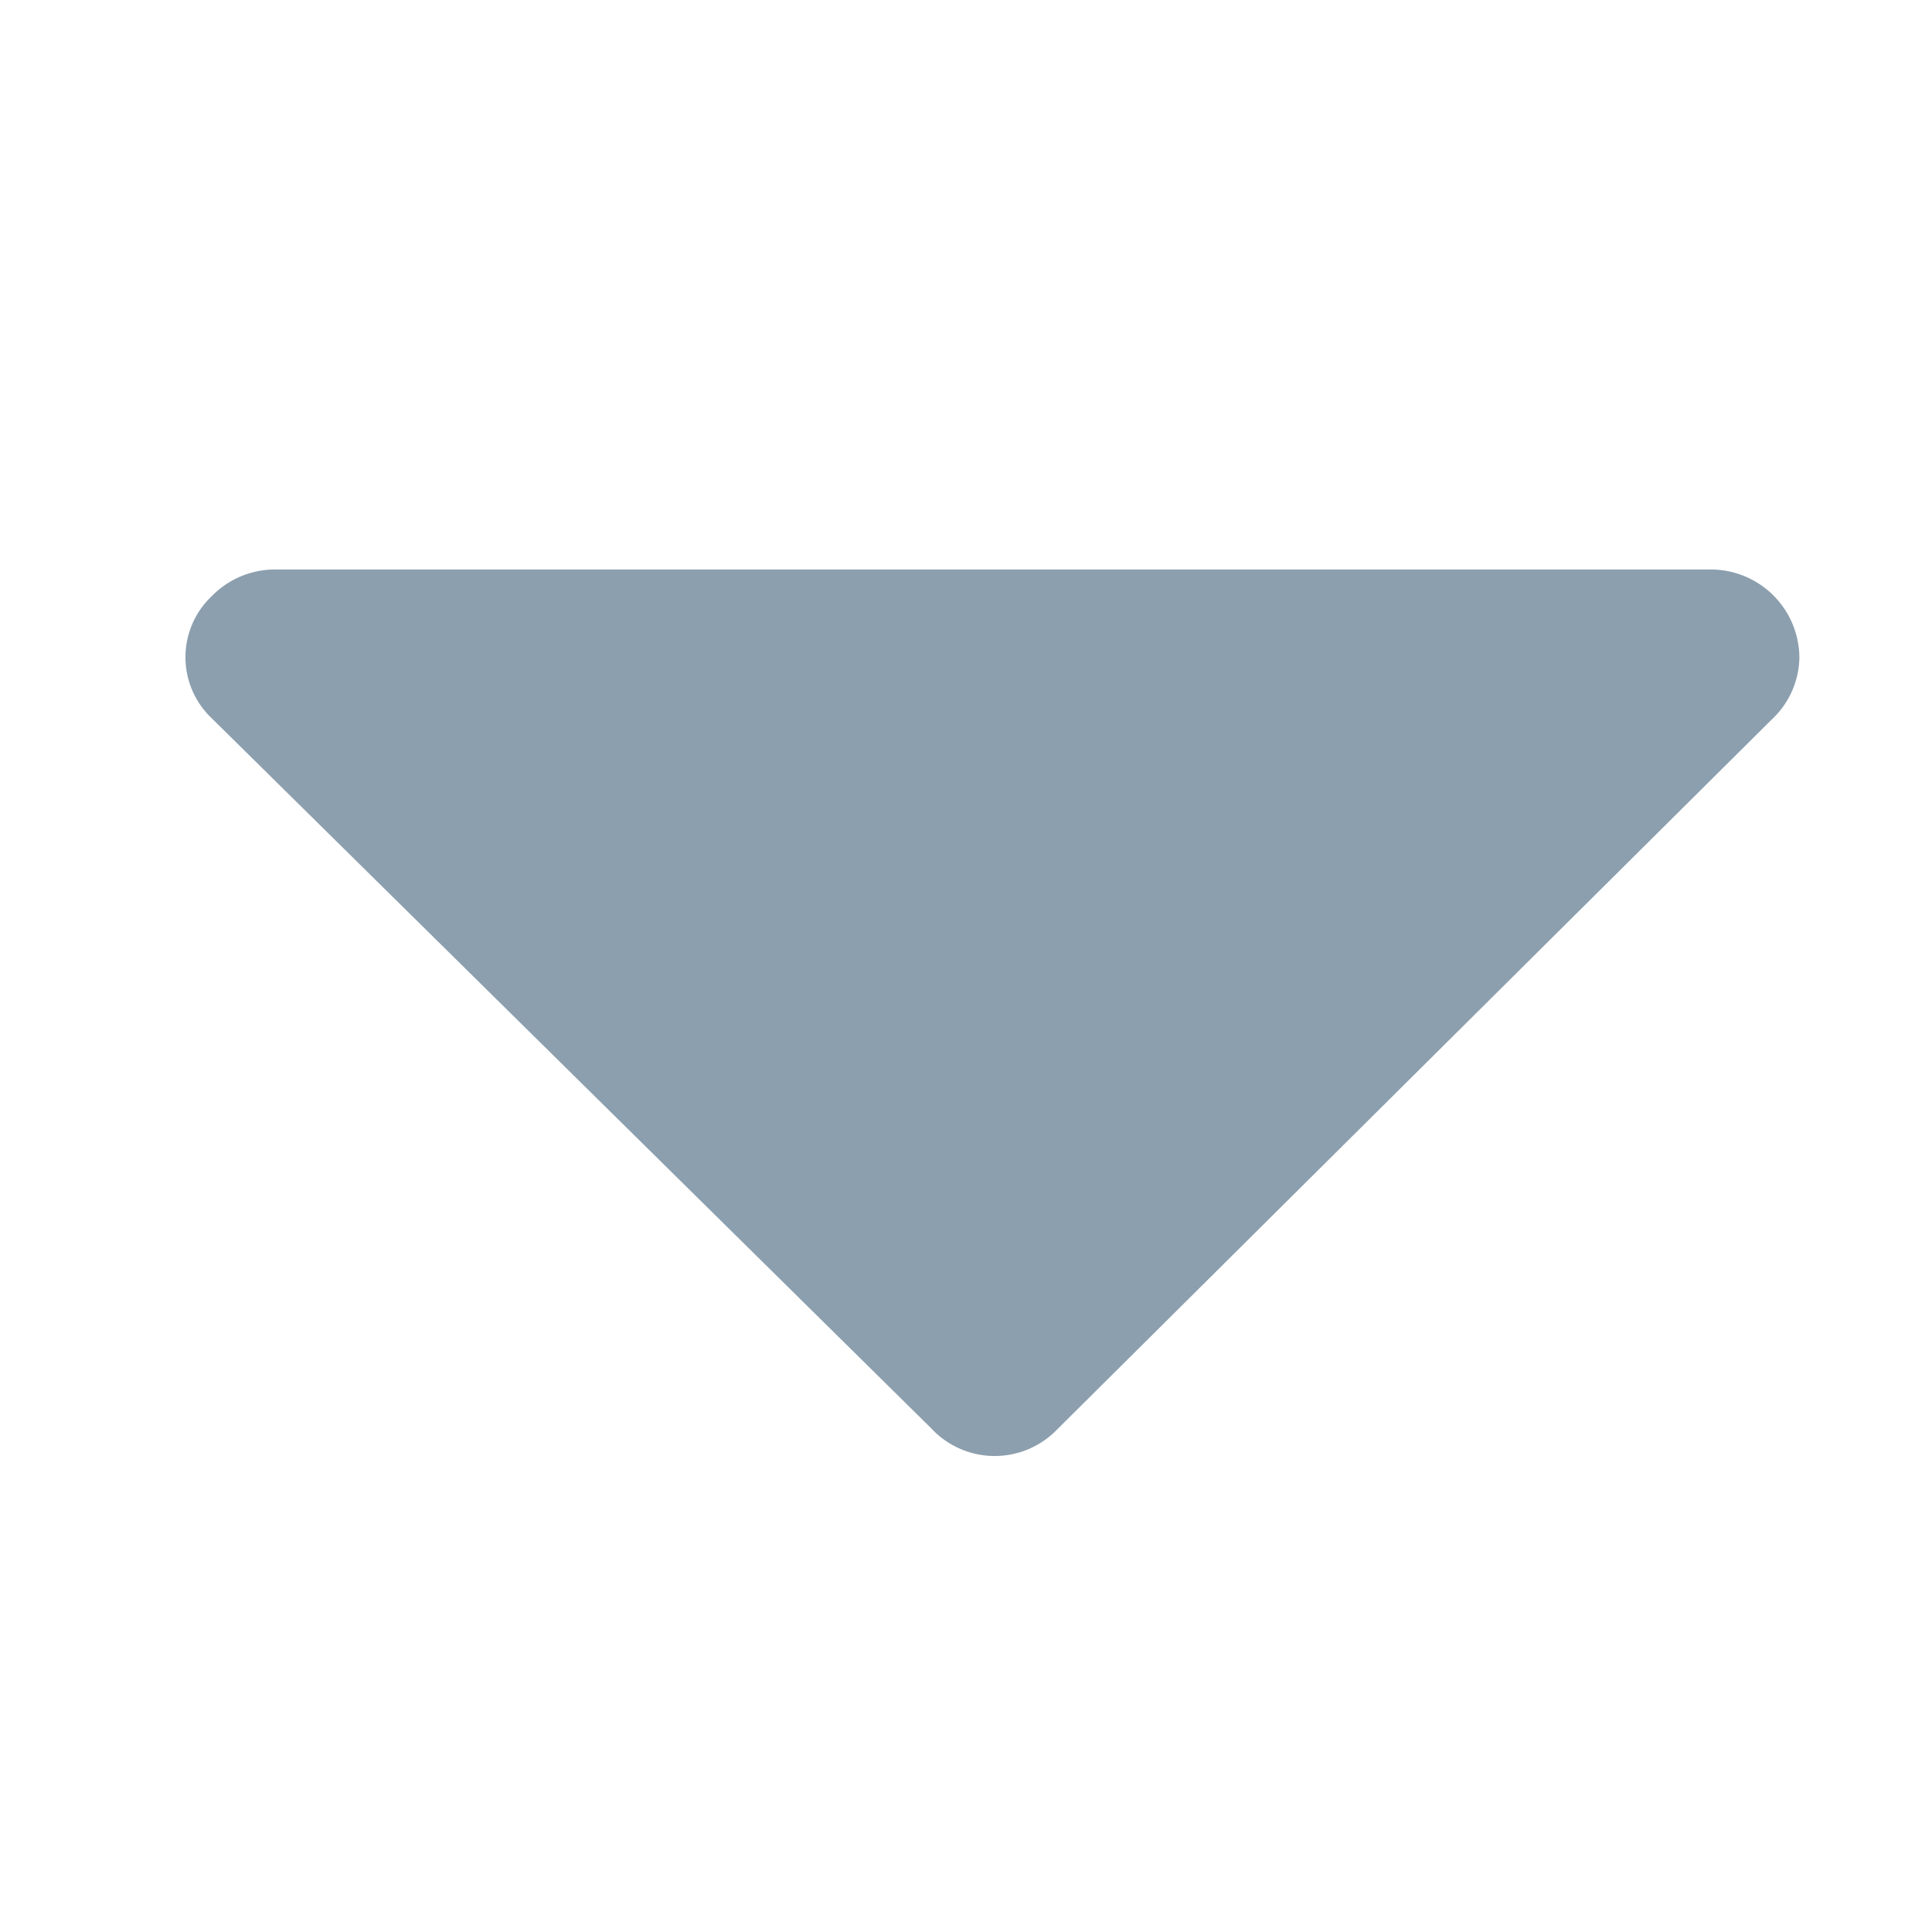 <svg t="1629178149525" class="icon" viewBox="0 0 1024 1024" version="1.1" xmlns="http://www.w3.org/2000/svg" p-id="10089" width="30" height="30"><path d="M494.231 757.7L112.459 380.928a44.574 44.574 0 0 1 0-65.175 46.803 46.803 0 0 1 33.009-13.914H906.541a46.984 46.984 0 0 1 47.164 46.502 45.658 45.658 0 0 1-14.155 32.527L560.188 757.76a45.96 45.96 0 0 1-65.958 0z" fill="#8c9fae" p-id="10090"></path></svg>
